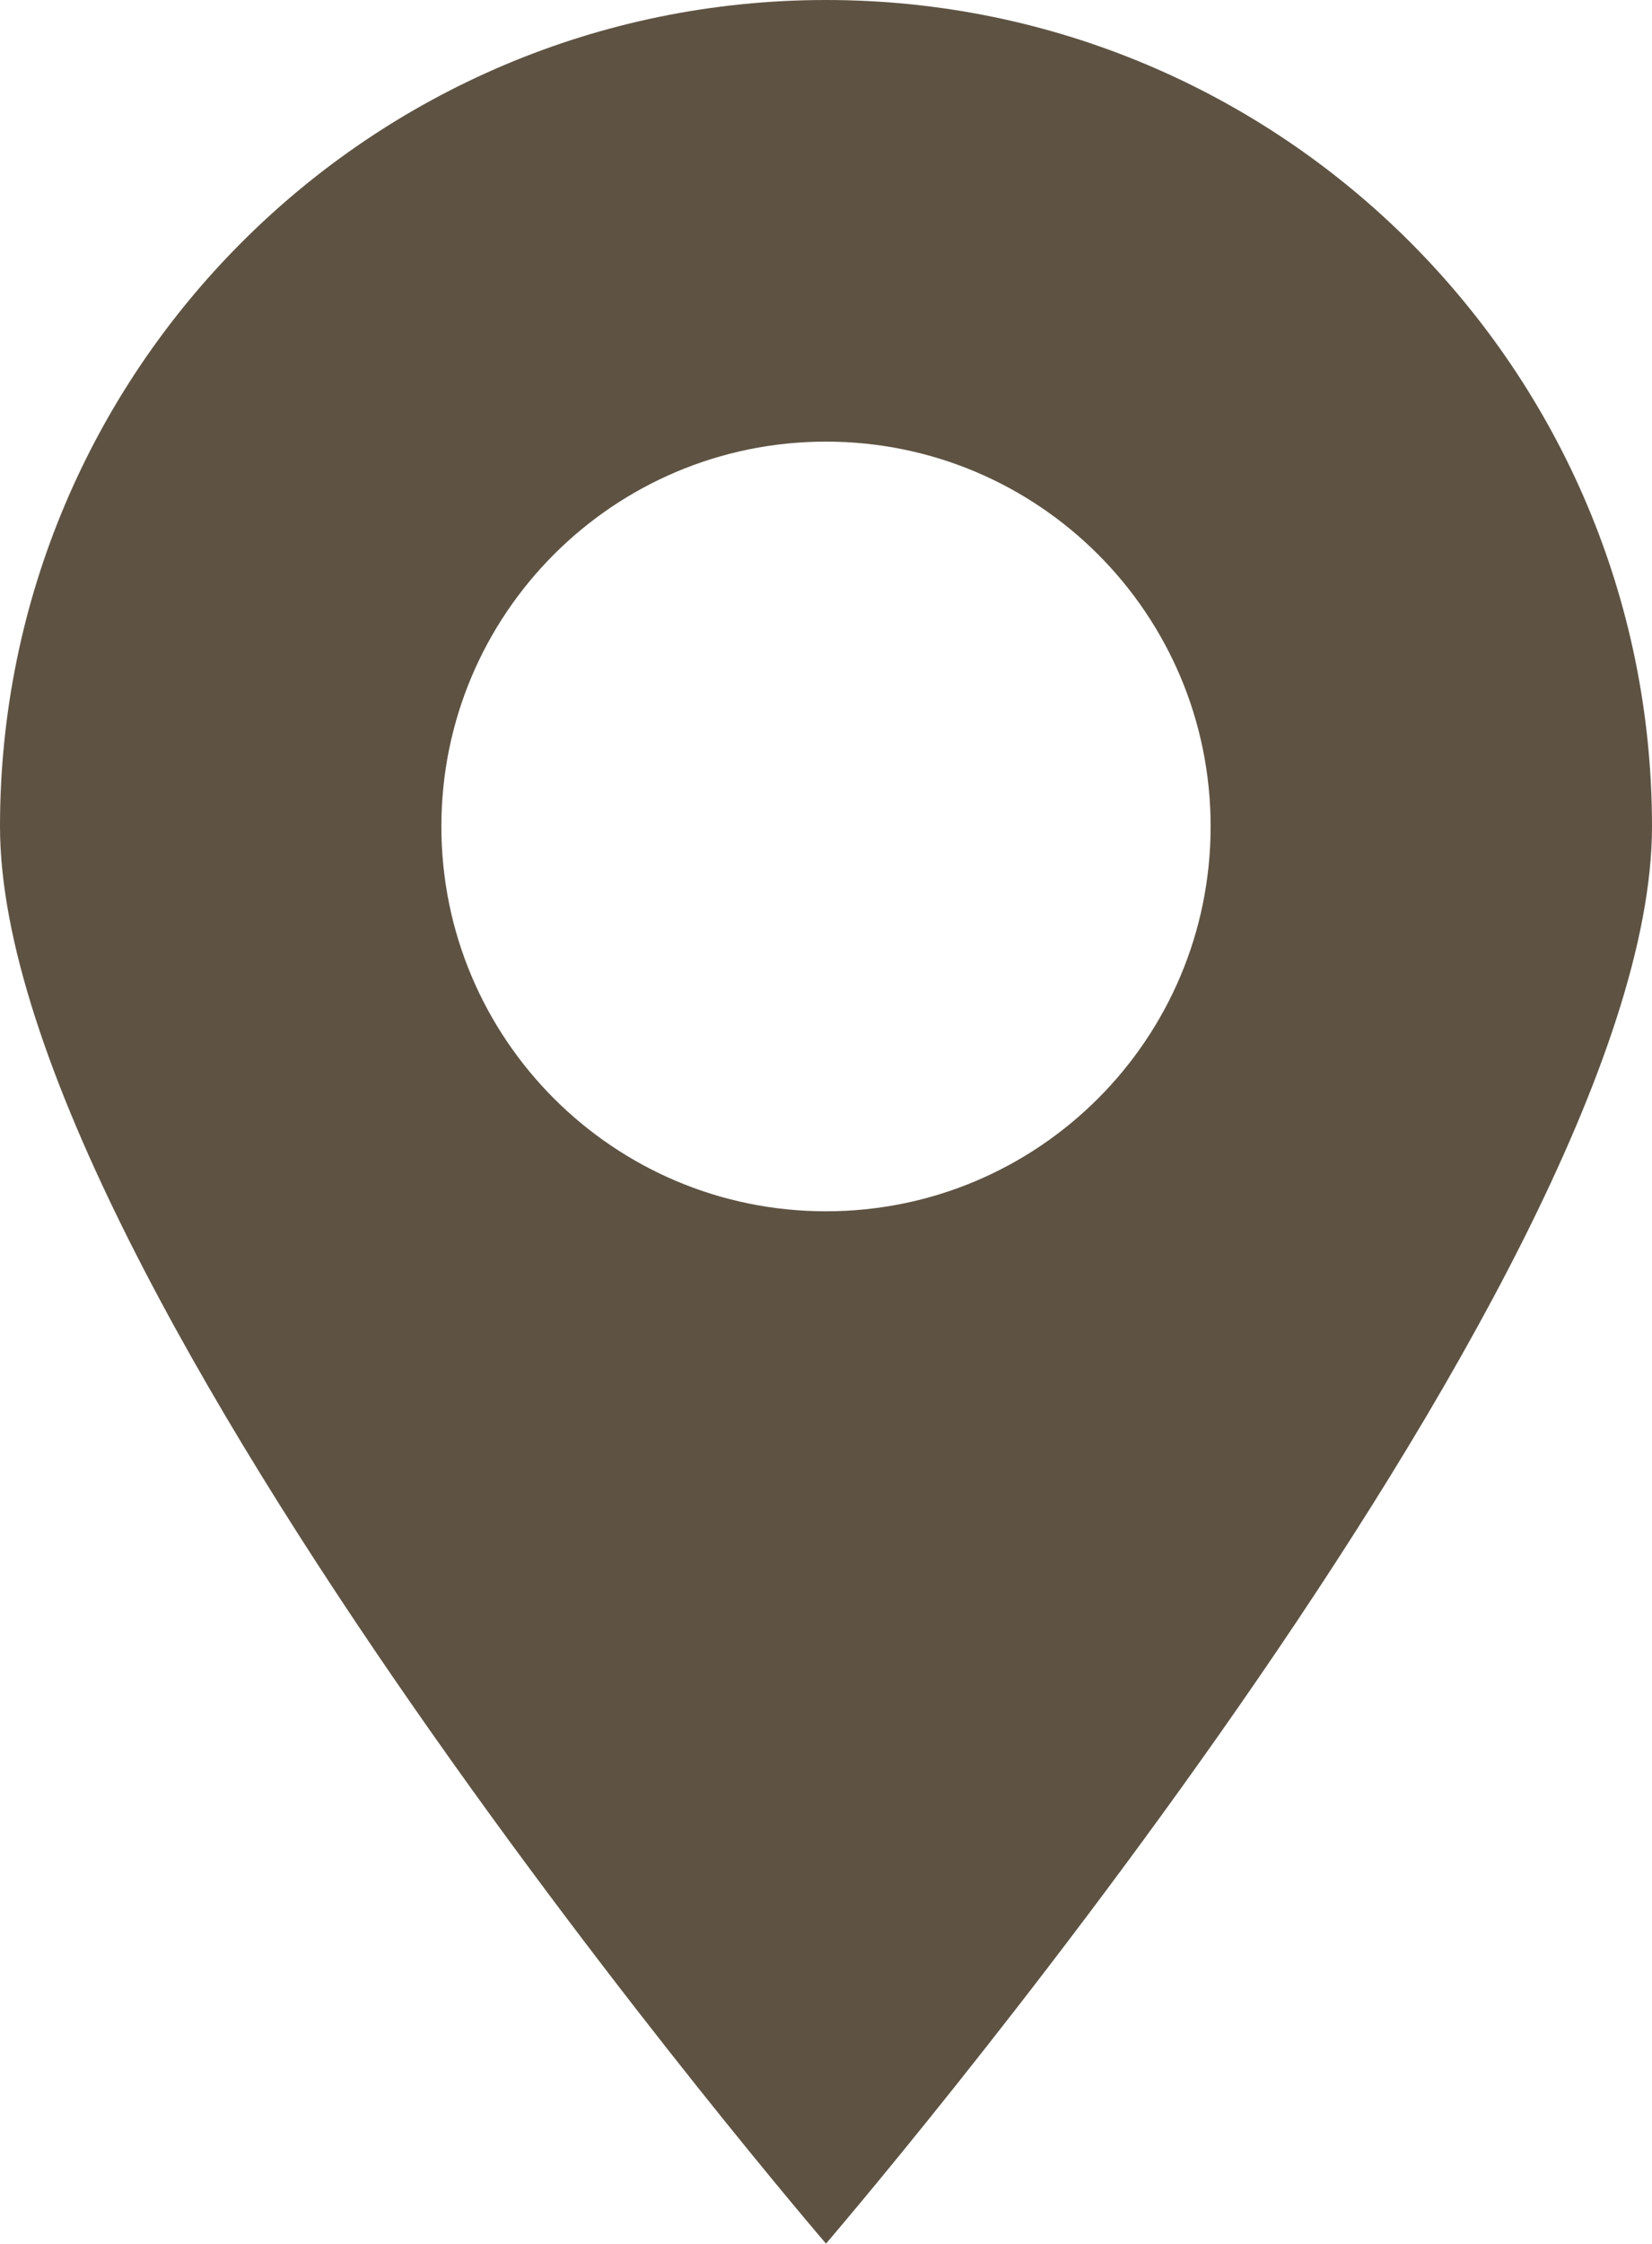 <?xml version="1.0" encoding="UTF-8" standalone="no"?><svg xmlns="http://www.w3.org/2000/svg" xmlns:xlink="http://www.w3.org/1999/xlink" data-name="Слой 2" fill="#000000" height="282.1" preserveAspectRatio="xMidYMid meet" version="1" viewBox="0.0 0.0 207.8 282.1" width="207.8" zoomAndPan="magnify"><g data-name="Слой 1" id="change1_1"><path d="m103.9,0C46.52,0,0,46.52,0,103.9s103.9,178.16,103.9,178.16c0,0,103.9-120.78,103.9-178.16S161.28,0,103.9,0Zm0,152.28c-26.72,0-48.38-21.66-48.38-48.38s21.66-48.38,48.38-48.38,48.38,21.66,48.38,48.38-21.66,48.38-48.38,48.38Z" fill="#5e5343"/></g></svg>